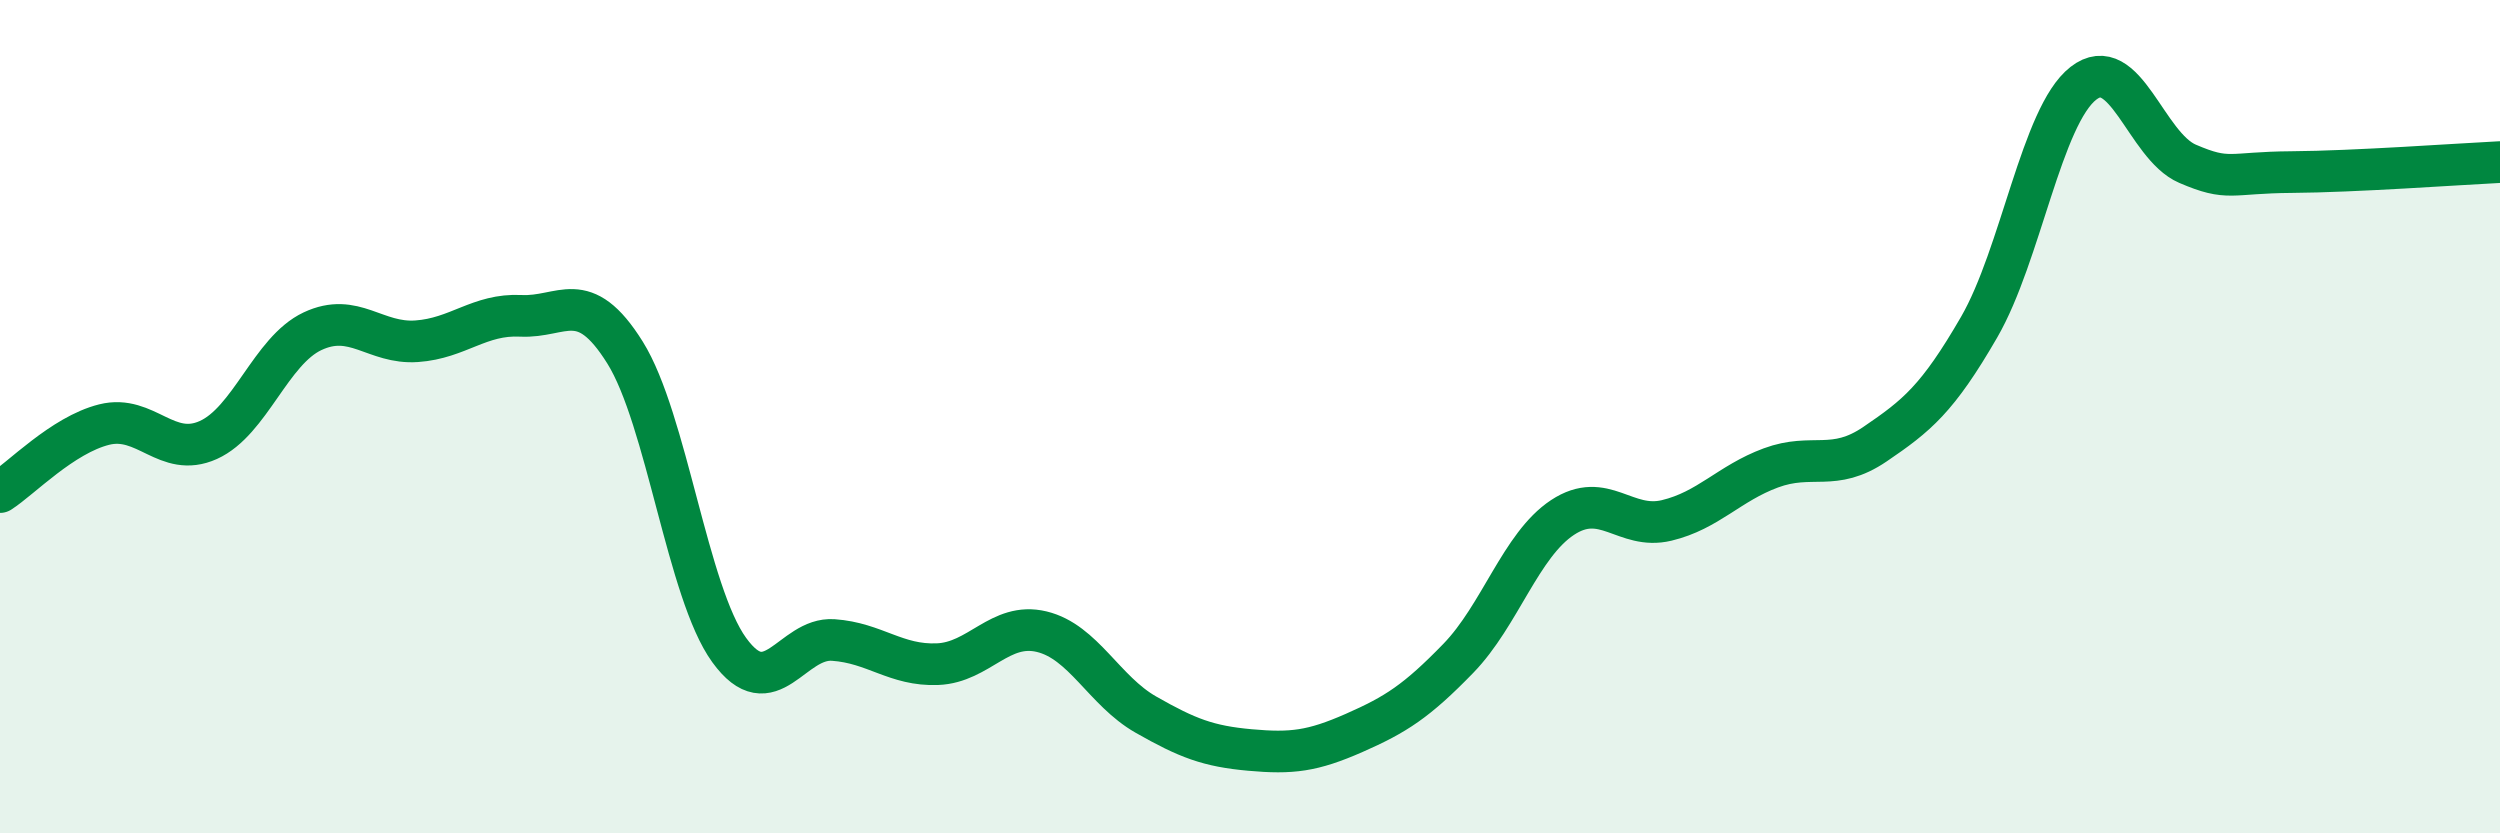 
    <svg width="60" height="20" viewBox="0 0 60 20" xmlns="http://www.w3.org/2000/svg">
      <path
        d="M 0,11.81 C 0.5,11.49 1.5,10.44 2.5,10.19 C 3.5,9.94 4,11.01 5,10.56 C 6,10.11 6.5,8.42 7.5,7.95 C 8.5,7.48 9,8.26 10,8.19 C 11,8.12 11.5,7.53 12.5,7.58 C 13.5,7.63 14,6.86 15,8.46 C 16,10.06 16.5,14.22 17.5,15.6 C 18.5,16.98 19,15.29 20,15.36 C 21,15.43 21.5,15.98 22.5,15.94 C 23.5,15.9 24,14.92 25,15.16 C 26,15.4 26.5,16.58 27.5,17.15 C 28.5,17.72 29,17.91 30,18 C 31,18.09 31.5,18.03 32.5,17.59 C 33.5,17.15 34,16.83 35,15.8 C 36,14.77 36.5,13.08 37.5,12.42 C 38.5,11.76 39,12.73 40,12.49 C 41,12.25 41.5,11.6 42.5,11.23 C 43.5,10.86 44,11.34 45,10.66 C 46,9.98 46.5,9.58 47.5,7.85 C 48.5,6.12 49,2.78 50,2 C 51,1.22 51.5,3.5 52.5,3.93 C 53.5,4.36 53.5,4.14 55,4.13 C 56.5,4.12 59,3.94 60,3.89L60 20L0 20Z"
        fill="#008740"
        opacity="0.1"
        stroke-linecap="round"
        stroke-linejoin="round"
      />
      <path
        d="M 0,11.81 C 0.5,11.49 1.5,10.44 2.5,10.19 C 3.5,9.94 4,11.01 5,10.56 C 6,10.11 6.5,8.42 7.5,7.95 C 8.5,7.48 9,8.26 10,8.19 C 11,8.12 11.5,7.53 12.5,7.58 C 13.5,7.63 14,6.86 15,8.46 C 16,10.06 16.5,14.22 17.5,15.6 C 18.5,16.98 19,15.29 20,15.36 C 21,15.43 21.5,15.98 22.5,15.94 C 23.5,15.9 24,14.92 25,15.16 C 26,15.4 26.5,16.58 27.5,17.15 C 28.5,17.72 29,17.91 30,18 C 31,18.09 31.5,18.03 32.5,17.59 C 33.5,17.15 34,16.83 35,15.8 C 36,14.77 36.5,13.08 37.5,12.42 C 38.5,11.76 39,12.73 40,12.49 C 41,12.25 41.5,11.6 42.5,11.23 C 43.5,10.86 44,11.34 45,10.66 C 46,9.98 46.5,9.58 47.5,7.85 C 48.5,6.12 49,2.78 50,2 C 51,1.22 51.5,3.5 52.5,3.93 C 53.5,4.36 53.5,4.14 55,4.13 C 56.5,4.12 59,3.94 60,3.89"
        stroke="#008740"
        stroke-width="1"
        fill="none"
        stroke-linecap="round"
        stroke-linejoin="round"
      />
    </svg>
  